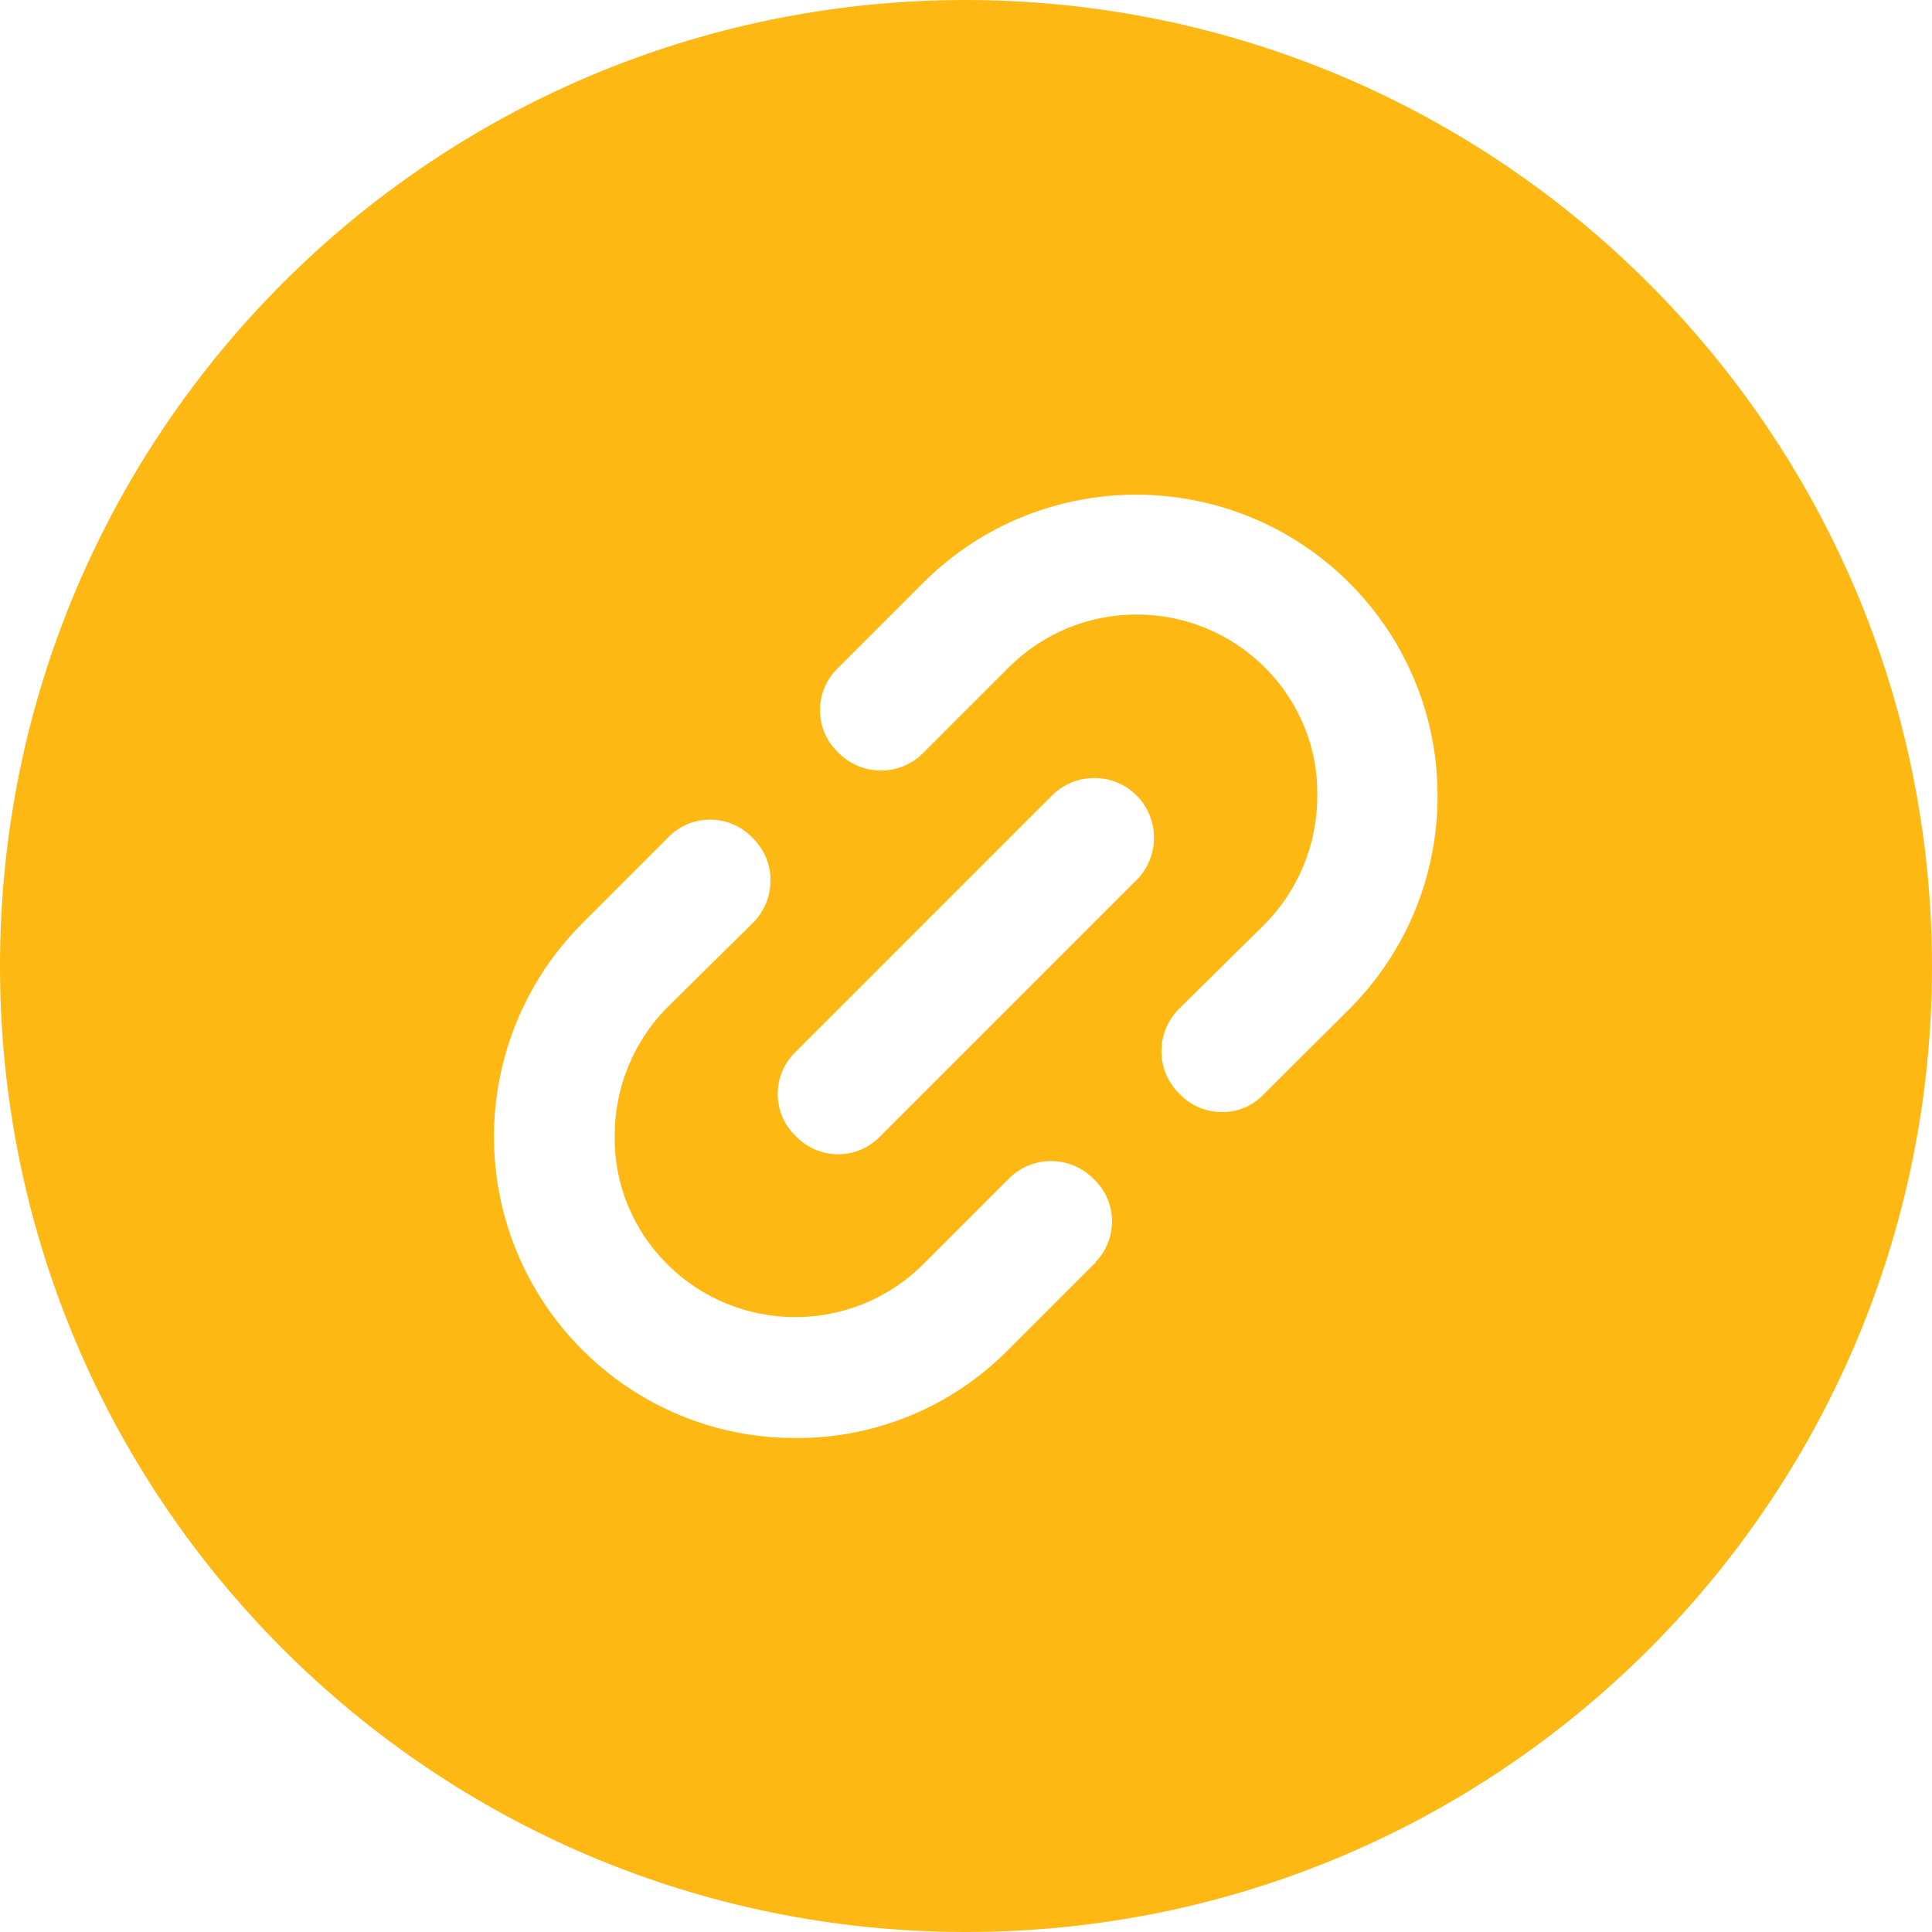 <?xml version="1.0" encoding="utf-8"?>
<!-- Generator: Adobe Illustrator 27.0.0, SVG Export Plug-In . SVG Version: 6.00 Build 0)  -->
<svg version="1.1" id="Layer_5" xmlns="http://www.w3.org/2000/svg" xmlns:xlink="http://www.w3.org/1999/xlink" x="0px" y="0px"
	 viewBox="0 0 512 512" style="enable-background:new 0 0 512 512;" xml:space="preserve">
<style type="text/css">
	.st0{fill:#FDB813;}
</style>
<path class="st0" d="M256,0C114.6,0,0,114.6,0,256s114.6,256,256,256s256-114.6,256-256C511.8,114.7,397.3,0.2,256,0z M289.9,335
	l-22.7,22.7c-14.9,15.1-35.2,23.5-56.3,23.4c-44.1,0.1-79.9-35.6-80-79.8c0-21.2,8.4-41.6,23.4-56.6l22.7-22.7
	c5.9-6.2,15.7-6.4,21.9-0.5c0.2,0.2,0.4,0.4,0.5,0.5c6.3,6.1,6.4,16.1,0.3,22.4c-0.1,0.1-0.2,0.2-0.3,0.3l-22.7,22.4
	c-8.9,9.1-13.8,21.2-13.8,33.9c-0.2,12.7,4.8,24.9,13.8,33.9c18.7,18.8,49.2,18.9,68,0.1c0,0,0.1-0.1,0.1-0.1l22.4-22.4
	c6.1-6.3,16.1-6.4,22.4-0.3c0.1,0.1,0.2,0.2,0.3,0.3c6.2,5.9,6.4,15.7,0.5,21.9C290.3,334.7,290.1,334.9,289.9,335L289.9,335z
	 M301.1,233.3l-67.8,67.8c-5.9,6.2-15.7,6.4-21.9,0.5c-0.2-0.2-0.4-0.4-0.5-0.5c-6.2-5.9-6.4-15.7-0.5-21.9c0.2-0.2,0.4-0.4,0.5-0.5
	l67.8-67.8c6.1-6.2,16.2-6.3,22.4-0.2s6.3,16.2,0.2,22.4C301.3,233.1,301.2,233.2,301.1,233.3z M357.8,267.2L335,289.9
	c-2.9,3.1-7,4.9-11.2,4.8c-4.2,0-8.3-1.7-11.2-4.8c-6.3-6.1-6.4-16.1-0.3-22.4c0.1-0.1,0.2-0.2,0.3-0.3l22.7-22.4
	c8.9-9.1,13.8-21.2,13.8-33.9c0.2-12.7-4.8-24.9-13.8-33.9c-18.7-18.8-49.2-18.9-68-0.1c0,0-0.1,0.1-0.1,0.1l-22.4,22.4
	c-6.1,6.3-16.1,6.4-22.4,0.3c-0.1-0.1-0.2-0.2-0.3-0.3c-6.2-5.9-6.4-15.7-0.5-21.9c0.2-0.2,0.4-0.4,0.5-0.5l22.7-22.7
	c31.3-31.1,81.9-30.9,113,0.4C388.7,185.8,388.7,236,357.8,267.2L357.8,267.2z"/>
</svg>
